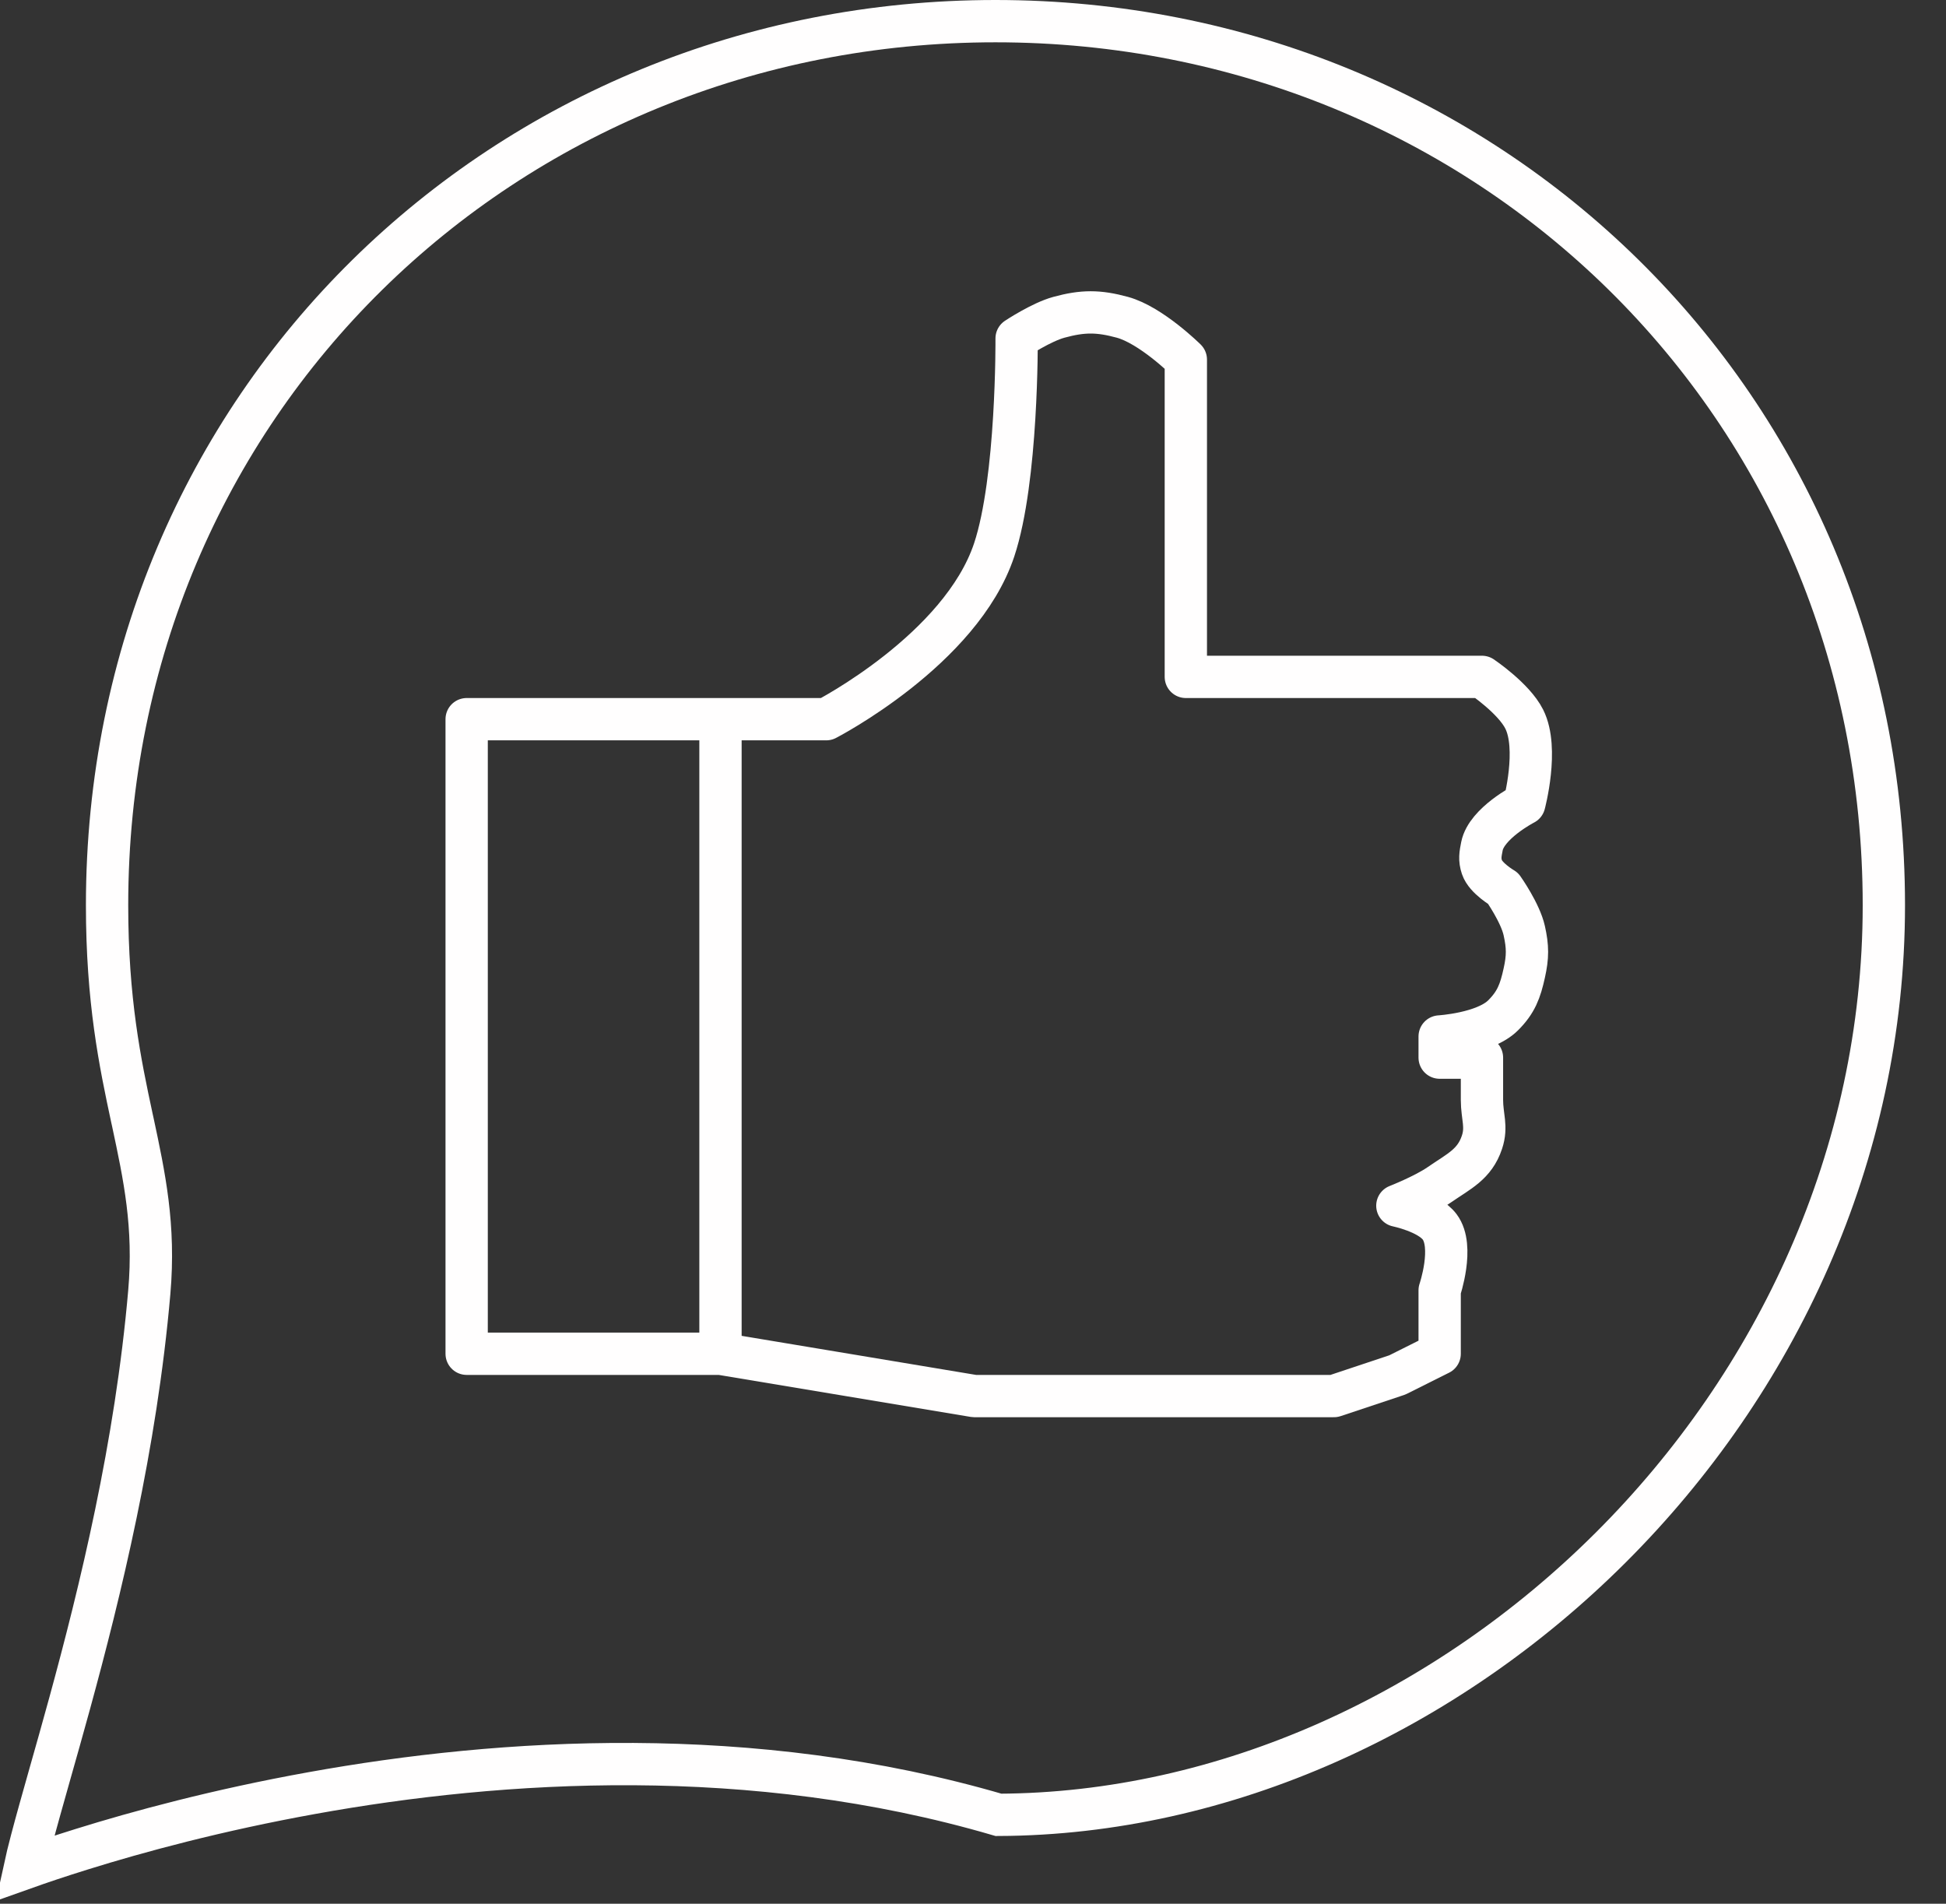 <svg width="46" height="45" viewBox="0 0 46 45" fill="none" xmlns="http://www.w3.org/2000/svg">
<rect x="0" y="0" width="46" height="45" fill="#333333" stroke="none"/>
<path d="M1.937 43.71C1.383 43.882 0.927 44.037 0.584 44.159C0.625 43.97 0.68 43.747 0.748 43.489C0.864 43.047 1.01 42.531 1.176 41.943C1.32 41.435 1.48 40.873 1.648 40.258C2.366 37.634 3.214 34.175 3.529 30.543C3.665 28.977 3.413 27.803 3.139 26.521C3.132 26.491 3.126 26.461 3.119 26.431C2.838 25.122 2.531 23.647 2.531 21.399C2.531 9.533 11.926 0.5 23.531 0.5C35.136 0.5 44.531 9.533 44.531 21.399C44.531 33.245 34.303 42.857 23.603 42.899C17.772 41.193 11.841 41.578 7.38 42.383C5.137 42.787 3.258 43.298 1.937 43.71Z" stroke="#FFFEFE"/>
<path d="M17.031 32H11.031V17H17.031M17.031 32V17M17.031 32L23.031 33H31.531L33.031 32.5L34.031 32V30.5C34.031 30.5 34.383 29.469 34.031 29C33.769 28.651 33.031 28.5 33.031 28.5C33.031 28.5 33.672 28.249 34.031 28C34.485 27.686 34.857 27.524 35.031 27C35.155 26.63 35.031 26.391 35.031 26C35.031 25.61 35.031 25 35.031 25H34.031V24.5C34.031 24.5 35.095 24.437 35.531 24C35.84 23.692 35.937 23.427 36.031 23C36.116 22.619 36.116 22.382 36.031 22C35.937 21.574 35.531 21 35.531 21C35.531 21 35.119 20.762 35.031 20.5C34.969 20.315 34.993 20.192 35.031 20C35.14 19.459 36.031 19 36.031 19C36.031 19 36.38 17.699 36.031 17C35.784 16.506 35.031 16 35.031 16H28.031V8.5C28.031 8.5 27.21 7.686 26.531 7.5C25.966 7.346 25.596 7.346 25.031 7.5C24.61 7.615 24.031 8 24.031 8C24.031 8 24.056 11.333 23.5 13C22.714 15.358 19.531 17 19.531 17H17.031" stroke="#FFFEFE" stroke-linecap="round" stroke-linejoin="round"/>
</svg>
